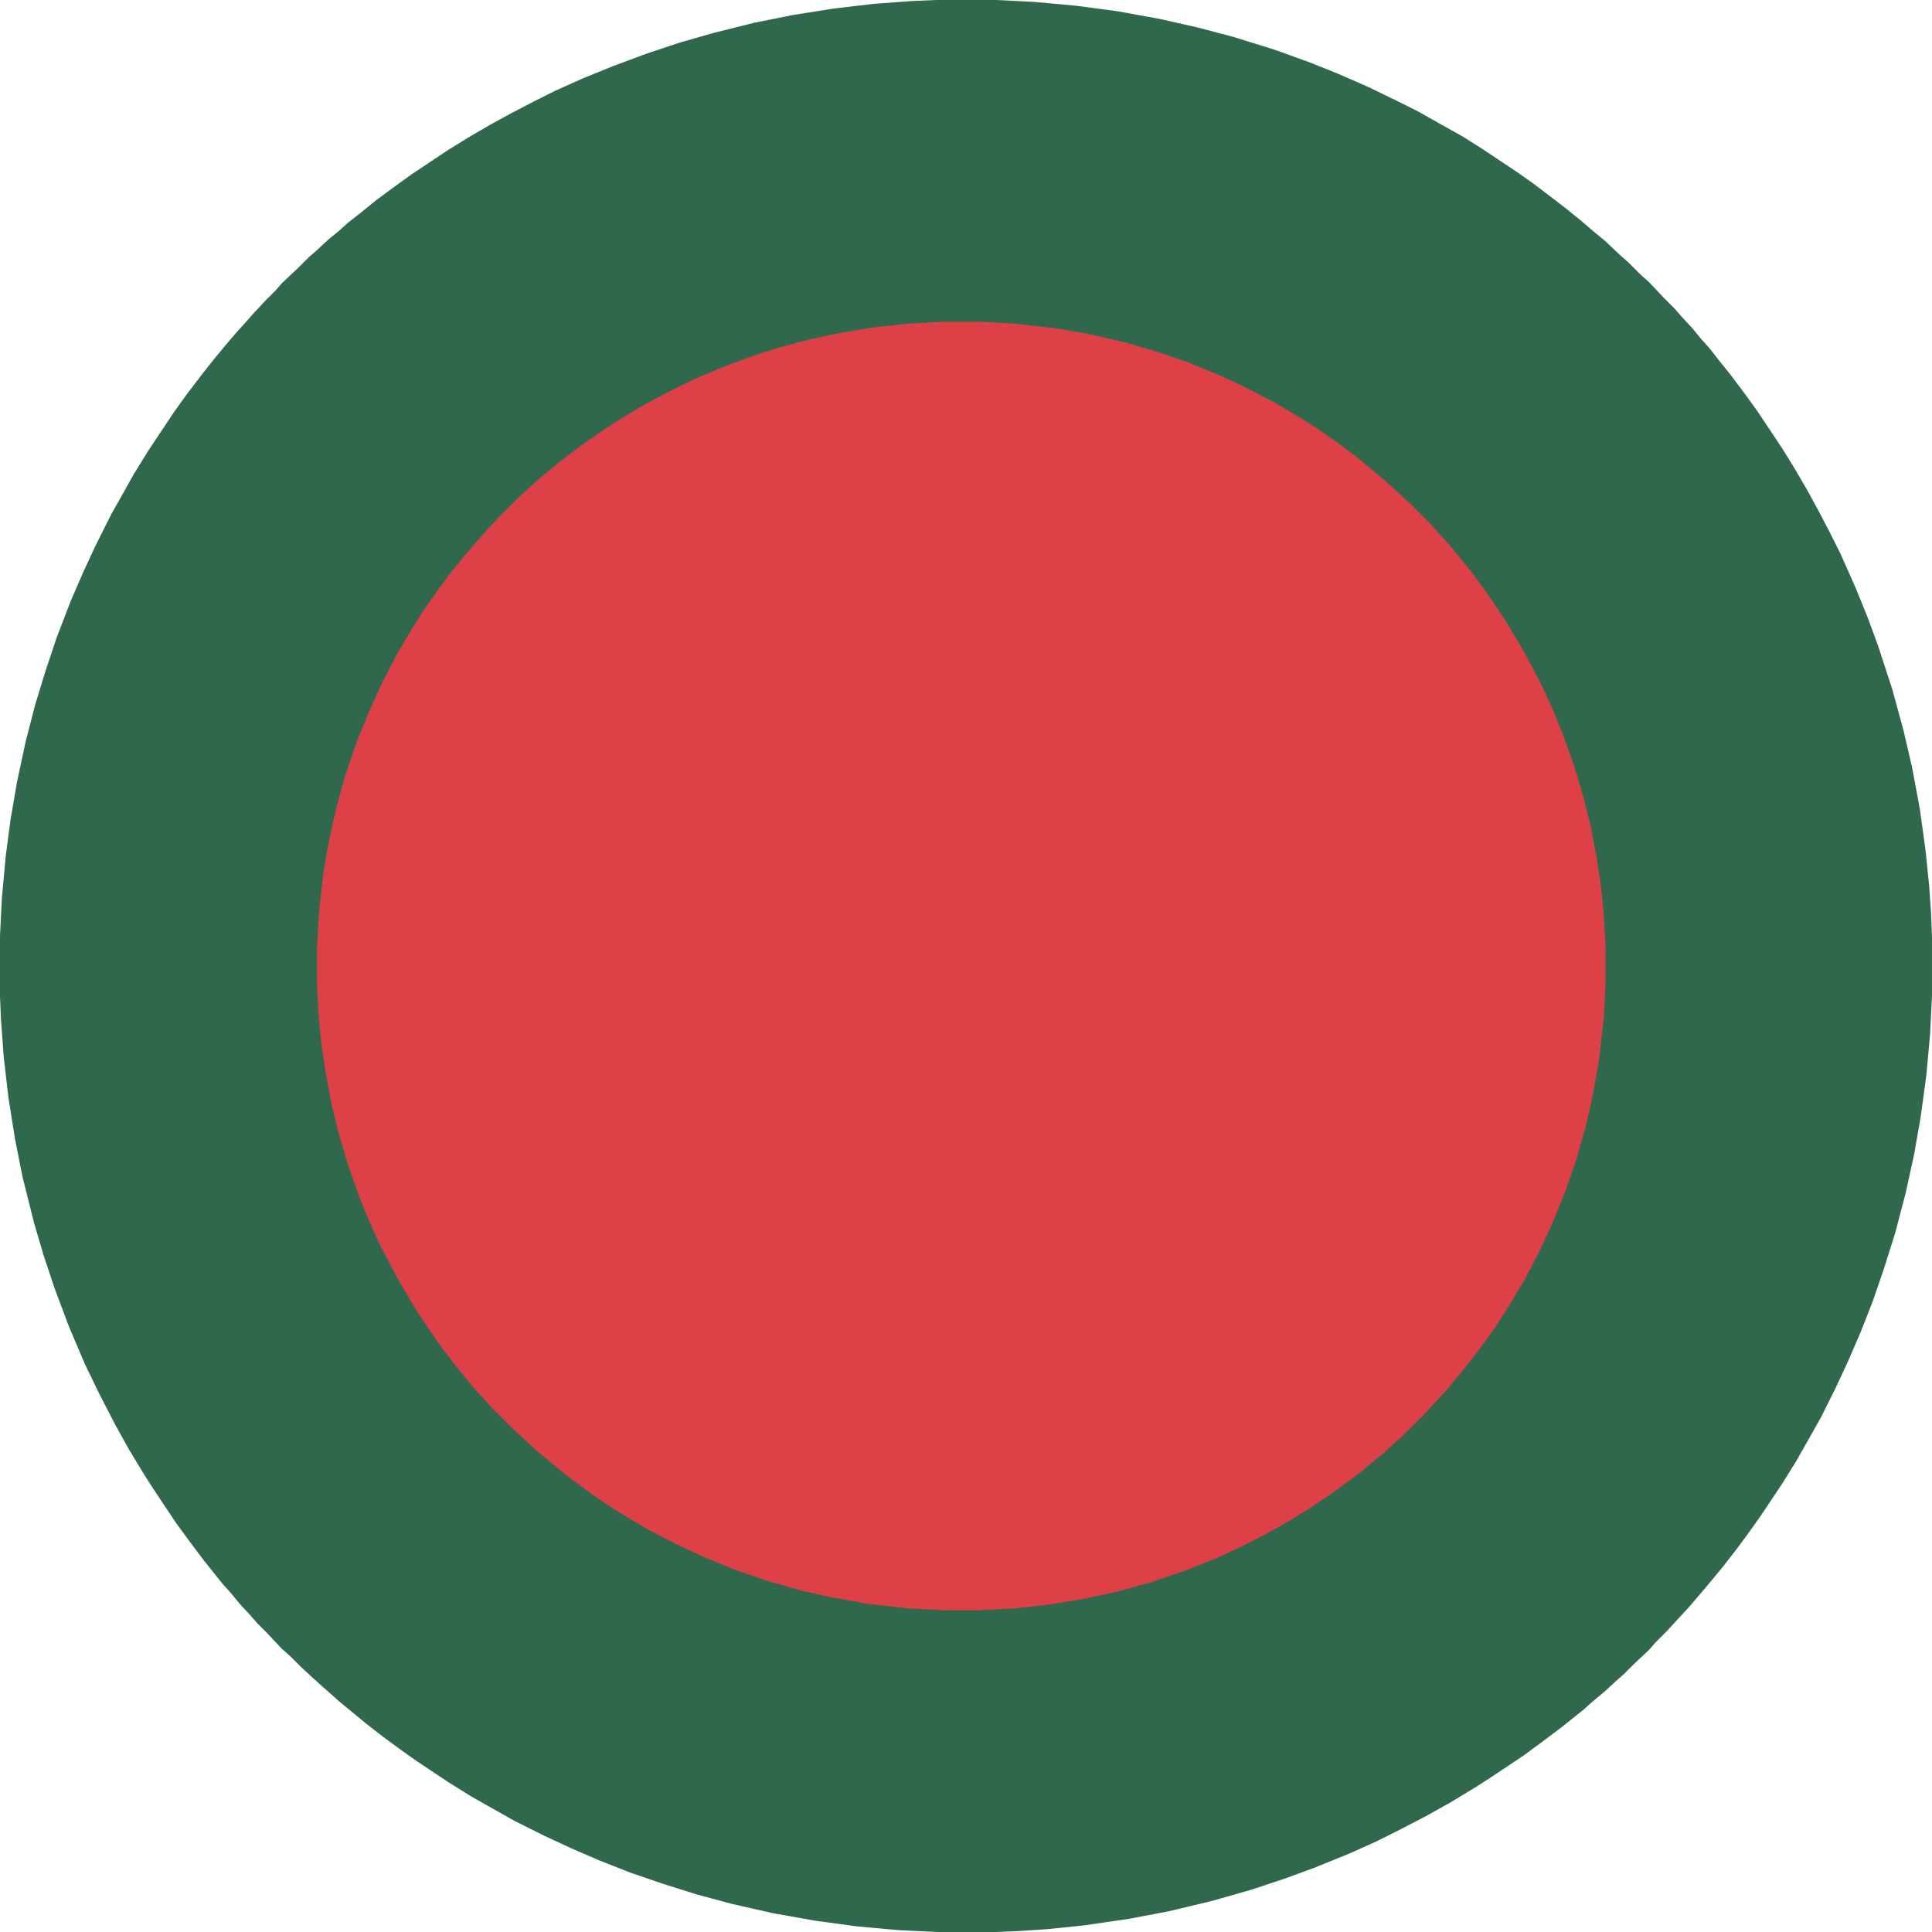 <?xml version="1.0" encoding="UTF-8"?>
<svg version="1.1" viewBox="0 0 2048 2048" width="1280" height="1280" xmlns="http://www.w3.org/2000/svg">
<path transform="translate(992)" d="m0 0h64l40 2 44 4 45 6 44 8 40 9 38 10 45 14 36 13 30 12 32 14 33 16 20 10 23 13 25 14 19 12 39 26 17 12 21 16 13 10 16 13 14 12 11 9 17 16 8 7 14 14 8 7 16 17 11 11 7 8 12 13 9 11 9 10 11 14 12 15 15 20 13 18 26 39 13 21 14 24 12 22 12 23 11 22 16 36 13 32 11 30 15 46 12 44 9 39 8 43 6 43 4 39 2 29 1 25v62l-2 41-4 44-6 44-7 40-9 41-11 42-12 38-12 35-13 33-13 30-13 28-16 32-26 46-15 24-22 33-12 17-14 19-14 18-14 17-11 13-12 14-12 13-11 12-12 12-7 8-16 15-11 11-8 7-13 12-11 9-10 9-25 20-20 15-19 14-33 22-17 11-28 17-27 15-29 15-22 11-29 13-37 15-30 11-36 12-42 12-46 11-42 8-48 7-39 4-30 2-25 1h-62l-41-2-44-4-44-6-45-8-44-10-37-10-35-11-35-12-33-13-30-13-28-13-32-16-46-26-24-15-33-22-17-12-19-14-18-14-17-14-11-9-10-9-8-7-10-9-13-12-12-12-8-7-16-17-10-10-7-8-12-13-9-11-9-10-20-25-15-20-14-19-22-33-11-17-17-28-15-27-17-33-15-31-17-40-15-40-12-36-10-34-12-48-8-40-7-44-5-43-3-41-1-24v-64l2-40 4-44 5-38 7-41 9-42 10-39 11-36 12-36 15-39 13-30 13-28 17-34 13-23 10-18 16-26 28-42 13-18 16-21 11-14 14-17 12-14 10-11 7-8 14-15 10-10 7-8 17-16 11-11 8-7 13-12 11-9 10-9 14-11 16-13 19-14 18-13 39-26 21-13 24-14 22-12 23-12 24-12 29-13 32-13 35-13 36-12 35-10 44-11 40-8 44-7 43-5 41-3z" fill="#30684D"/>
<path transform="translate(1e3 341)" d="m0 0h38l37 2 44 5 35 6 39 9 34 10 32 11 32 13 28 13 31 16 27 16 19 12 20 14 19 14 16 13 13 11 8 7 10 9 13 12 22 22 7 8 12 13 9 11 13 16 12 16 12 17 14 21 15 25 10 18 14 27 11 24 11 27 12 34 9 30 8 32 7 37 4 27 3 29 2 37v38l-2 37-5 44-7 39-7 31-10 35-12 35-14 34-13 28-15 29-16 27-14 22-12 17-12 16-10 13-11 13-9 11-14 15-9 10-23 23-8 7-12 11-11 9-13 11-16 12-18 13-21 14-21 13-23 13-27 14-28 13-33 13-35 12-36 10-37 8-36 6-37 4-37 2h-38l-37-2-44-5-39-7-31-7-35-10-35-12-34-14-30-14-27-14-27-16-19-12-20-14-16-12-13-10-13-11-11-9-15-14-10-9-23-23-7-8-12-13-9-11-13-16-12-16-12-17-14-21-15-25-10-18-14-27-11-24-11-27-12-34-9-30-8-32-7-37-4-27-3-29-2-37v-38l2-37 5-44 5-29 8-37 10-36 13-38 14-34 13-28 15-29 16-27 12-19 14-20 14-19 13-16 11-13 7-8 9-10 12-13 22-22 8-7 13-12 11-9 16-13 16-12 17-12 21-14 28-17 34-18 23-11 31-13 30-11 25-8 29-8 37-8 36-6 37-4z" fill="#DD4047"/>
</svg>
